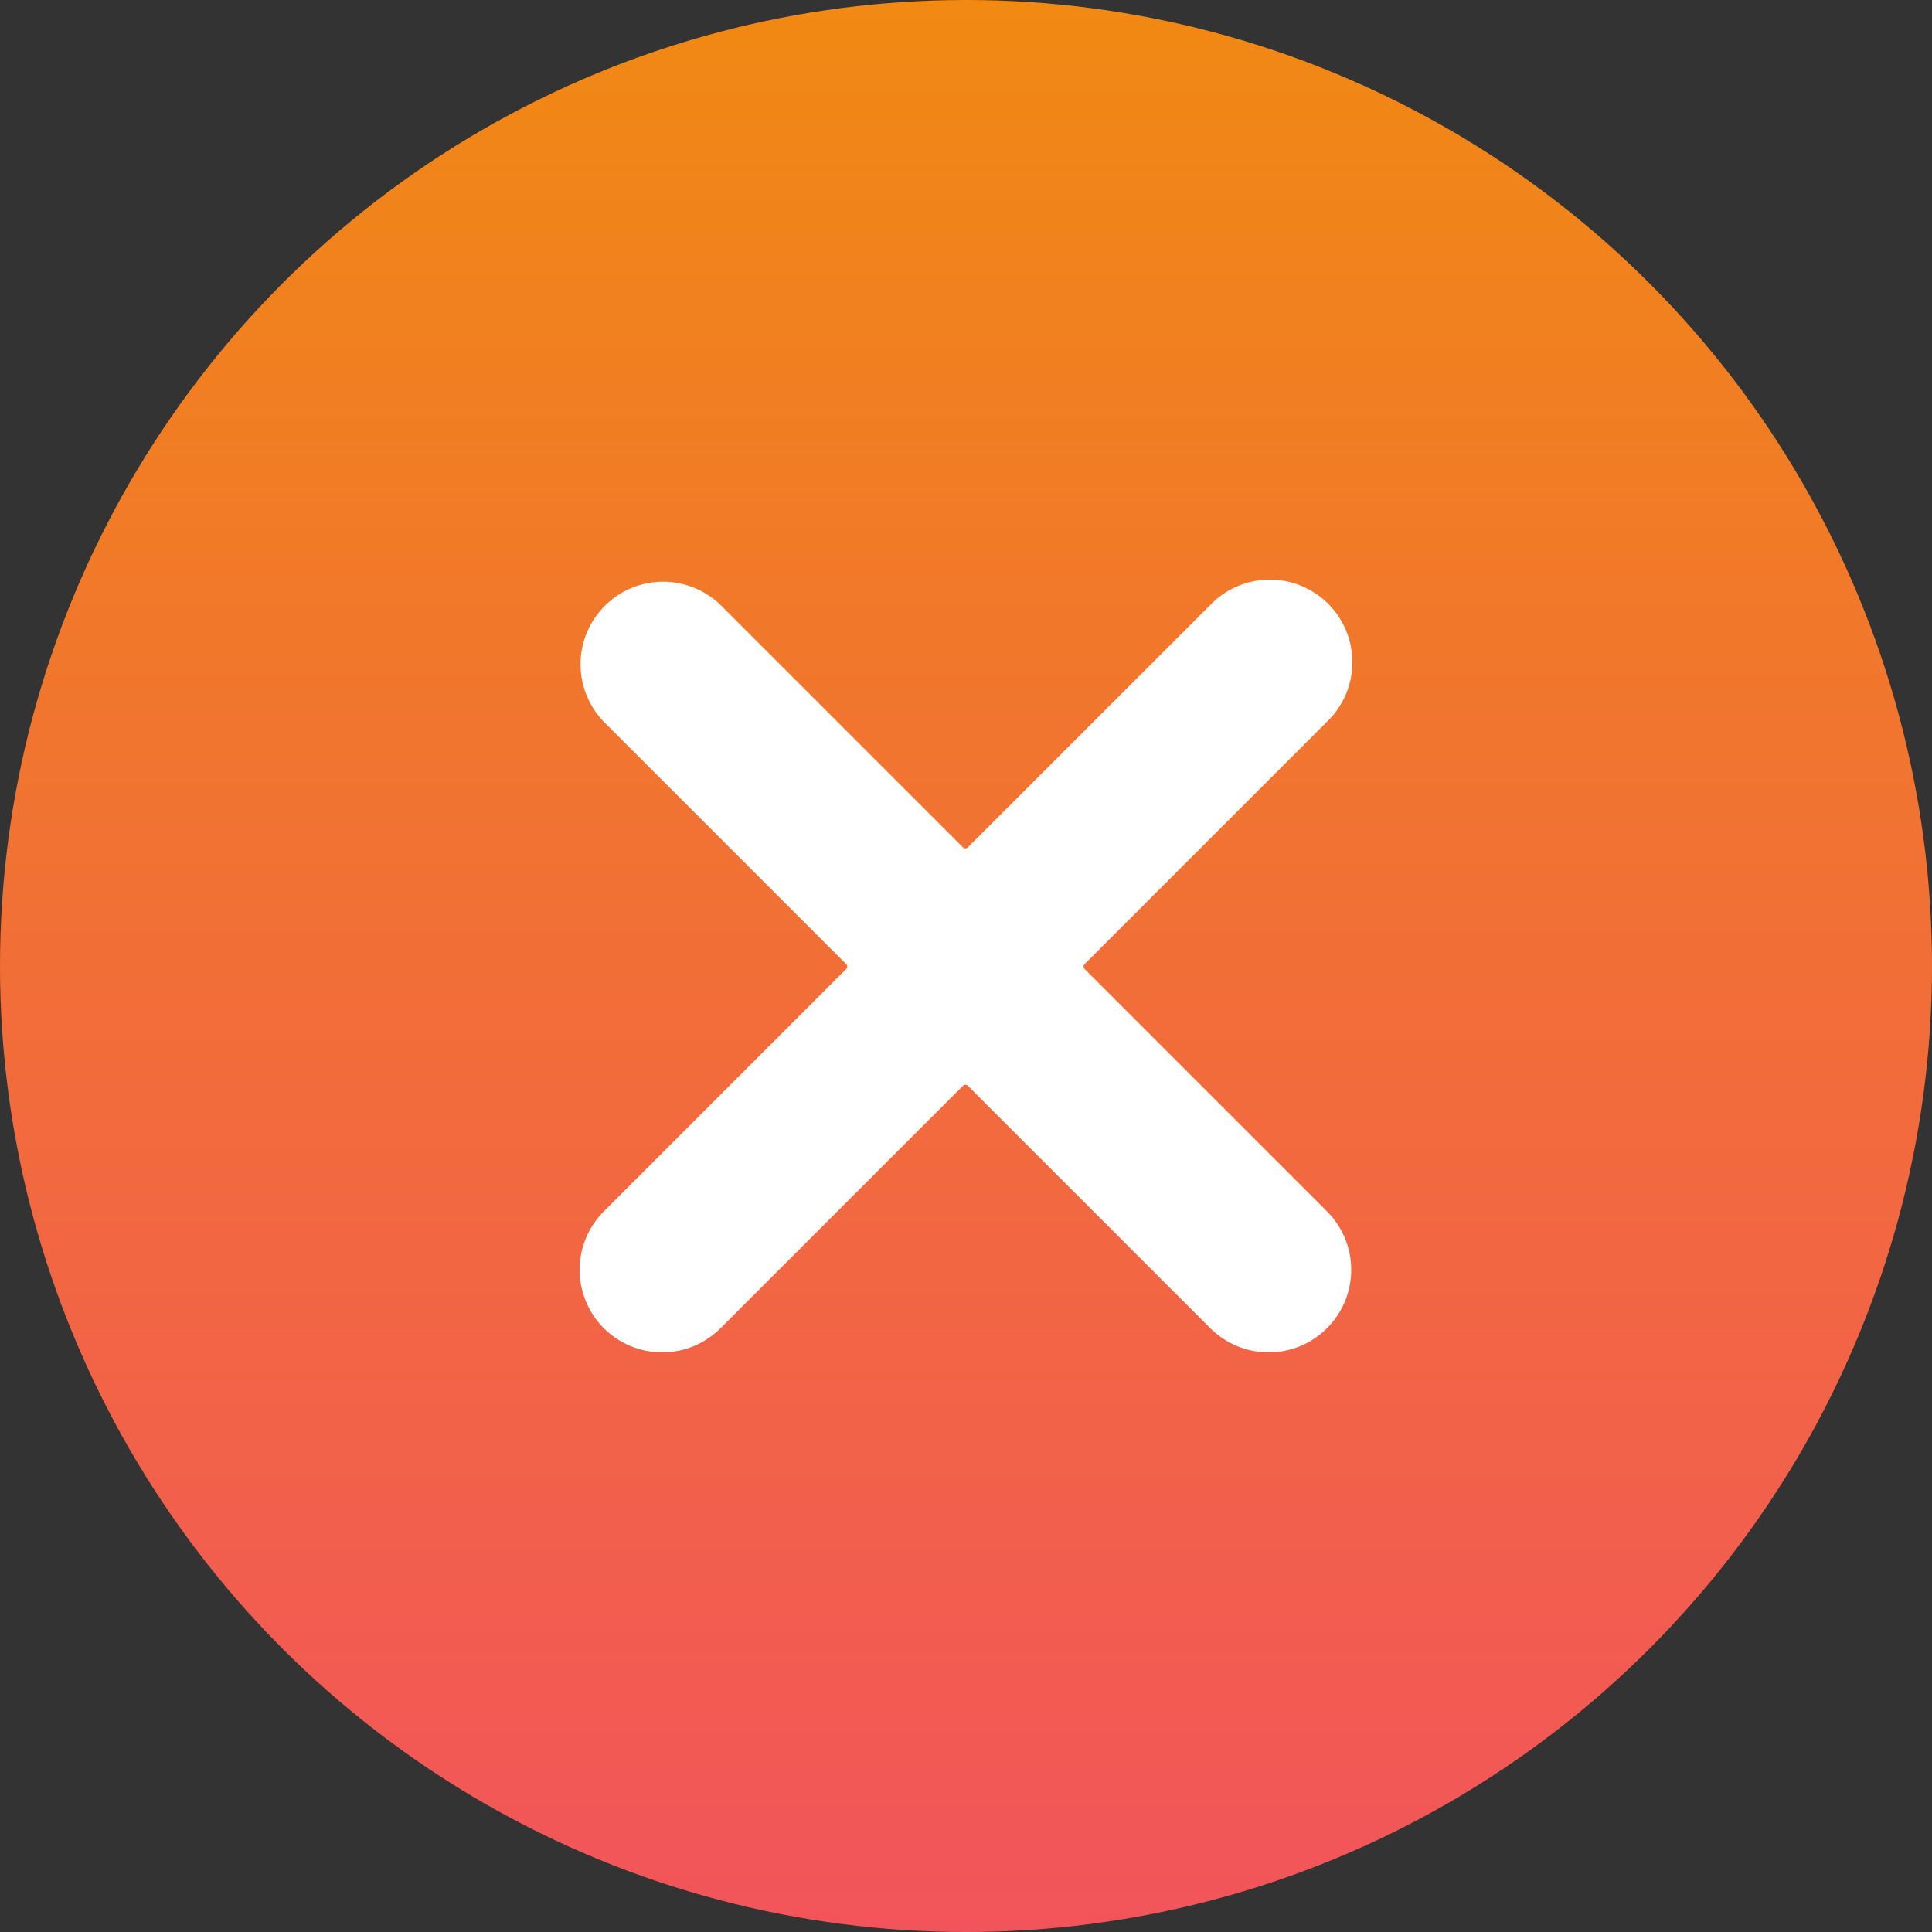 <svg width="48" height="48" viewBox="0 0 48 48" fill="none" xmlns="http://www.w3.org/2000/svg">
<rect x="0" y="0" width="48" height="48" fill="#333333" stroke="none"/>
<circle cx="24" cy="24" r="24" fill="url(#paint0_linear_78_841)"/>
<path d="M30.058 15.042C30.246 14.842 30.473 14.683 30.724 14.573C30.975 14.463 31.246 14.404 31.52 14.4C31.794 14.396 32.066 14.447 32.32 14.551C32.574 14.654 32.805 14.807 32.999 15.001C33.193 15.195 33.346 15.425 33.449 15.68C33.552 15.934 33.603 16.206 33.6 16.48C33.596 16.754 33.537 17.025 33.427 17.276C33.317 17.527 33.157 17.753 32.958 17.942L26.947 23.953C26.939 23.961 26.933 23.971 26.928 23.981C26.924 23.991 26.922 24.002 26.922 24.014C26.922 24.025 26.924 24.036 26.928 24.046C26.933 24.057 26.939 24.066 26.947 24.074L32.958 30.085C33.151 30.275 33.305 30.502 33.41 30.751C33.515 31.001 33.57 31.269 33.571 31.539C33.572 31.81 33.52 32.079 33.417 32.329C33.313 32.579 33.162 32.807 32.97 32.998C32.779 33.19 32.551 33.342 32.301 33.445C32.05 33.548 31.782 33.601 31.511 33.599C31.241 33.599 30.973 33.544 30.723 33.439C30.474 33.334 30.247 33.18 30.057 32.987L24.046 26.976C24.038 26.968 24.029 26.962 24.018 26.957C24.008 26.953 23.997 26.951 23.986 26.951C23.974 26.951 23.963 26.953 23.953 26.957C23.942 26.962 23.933 26.968 23.925 26.976L17.914 32.987C17.724 33.18 17.498 33.334 17.248 33.439C16.999 33.544 16.731 33.599 16.46 33.6C16.189 33.601 15.921 33.548 15.67 33.445C15.42 33.342 15.193 33.191 15.001 32.999C14.809 32.808 14.658 32.58 14.555 32.33C14.451 32.079 14.399 31.811 14.4 31.54C14.401 31.269 14.456 31.001 14.561 30.752C14.666 30.502 14.819 30.276 15.012 30.086L21.023 24.075C21.032 24.067 21.038 24.058 21.042 24.047C21.046 24.037 21.049 24.026 21.049 24.014C21.049 24.003 21.046 23.992 21.042 23.982C21.038 23.971 21.032 23.962 21.023 23.954L15.012 17.943C14.633 17.557 14.421 17.037 14.423 16.495C14.425 15.954 14.641 15.436 15.024 15.053C15.407 14.67 15.925 14.454 16.466 14.452C17.007 14.45 17.527 14.662 17.913 15.041L23.924 21.052C23.932 21.06 23.942 21.067 23.952 21.071C23.963 21.075 23.974 21.077 23.985 21.077C23.996 21.077 24.007 21.075 24.018 21.071C24.028 21.067 24.038 21.06 24.046 21.052L30.058 15.042Z" fill="white"/>
<defs>
<linearGradient id="paint0_linear_78_841" x1="24" y1="0" x2="24" y2="48" gradientUnits="userSpaceOnUse">
<stop stop-color="#F18913"/>
<stop offset="1" stop-color="#F2545B"/>
</linearGradient>
</defs>
</svg>
